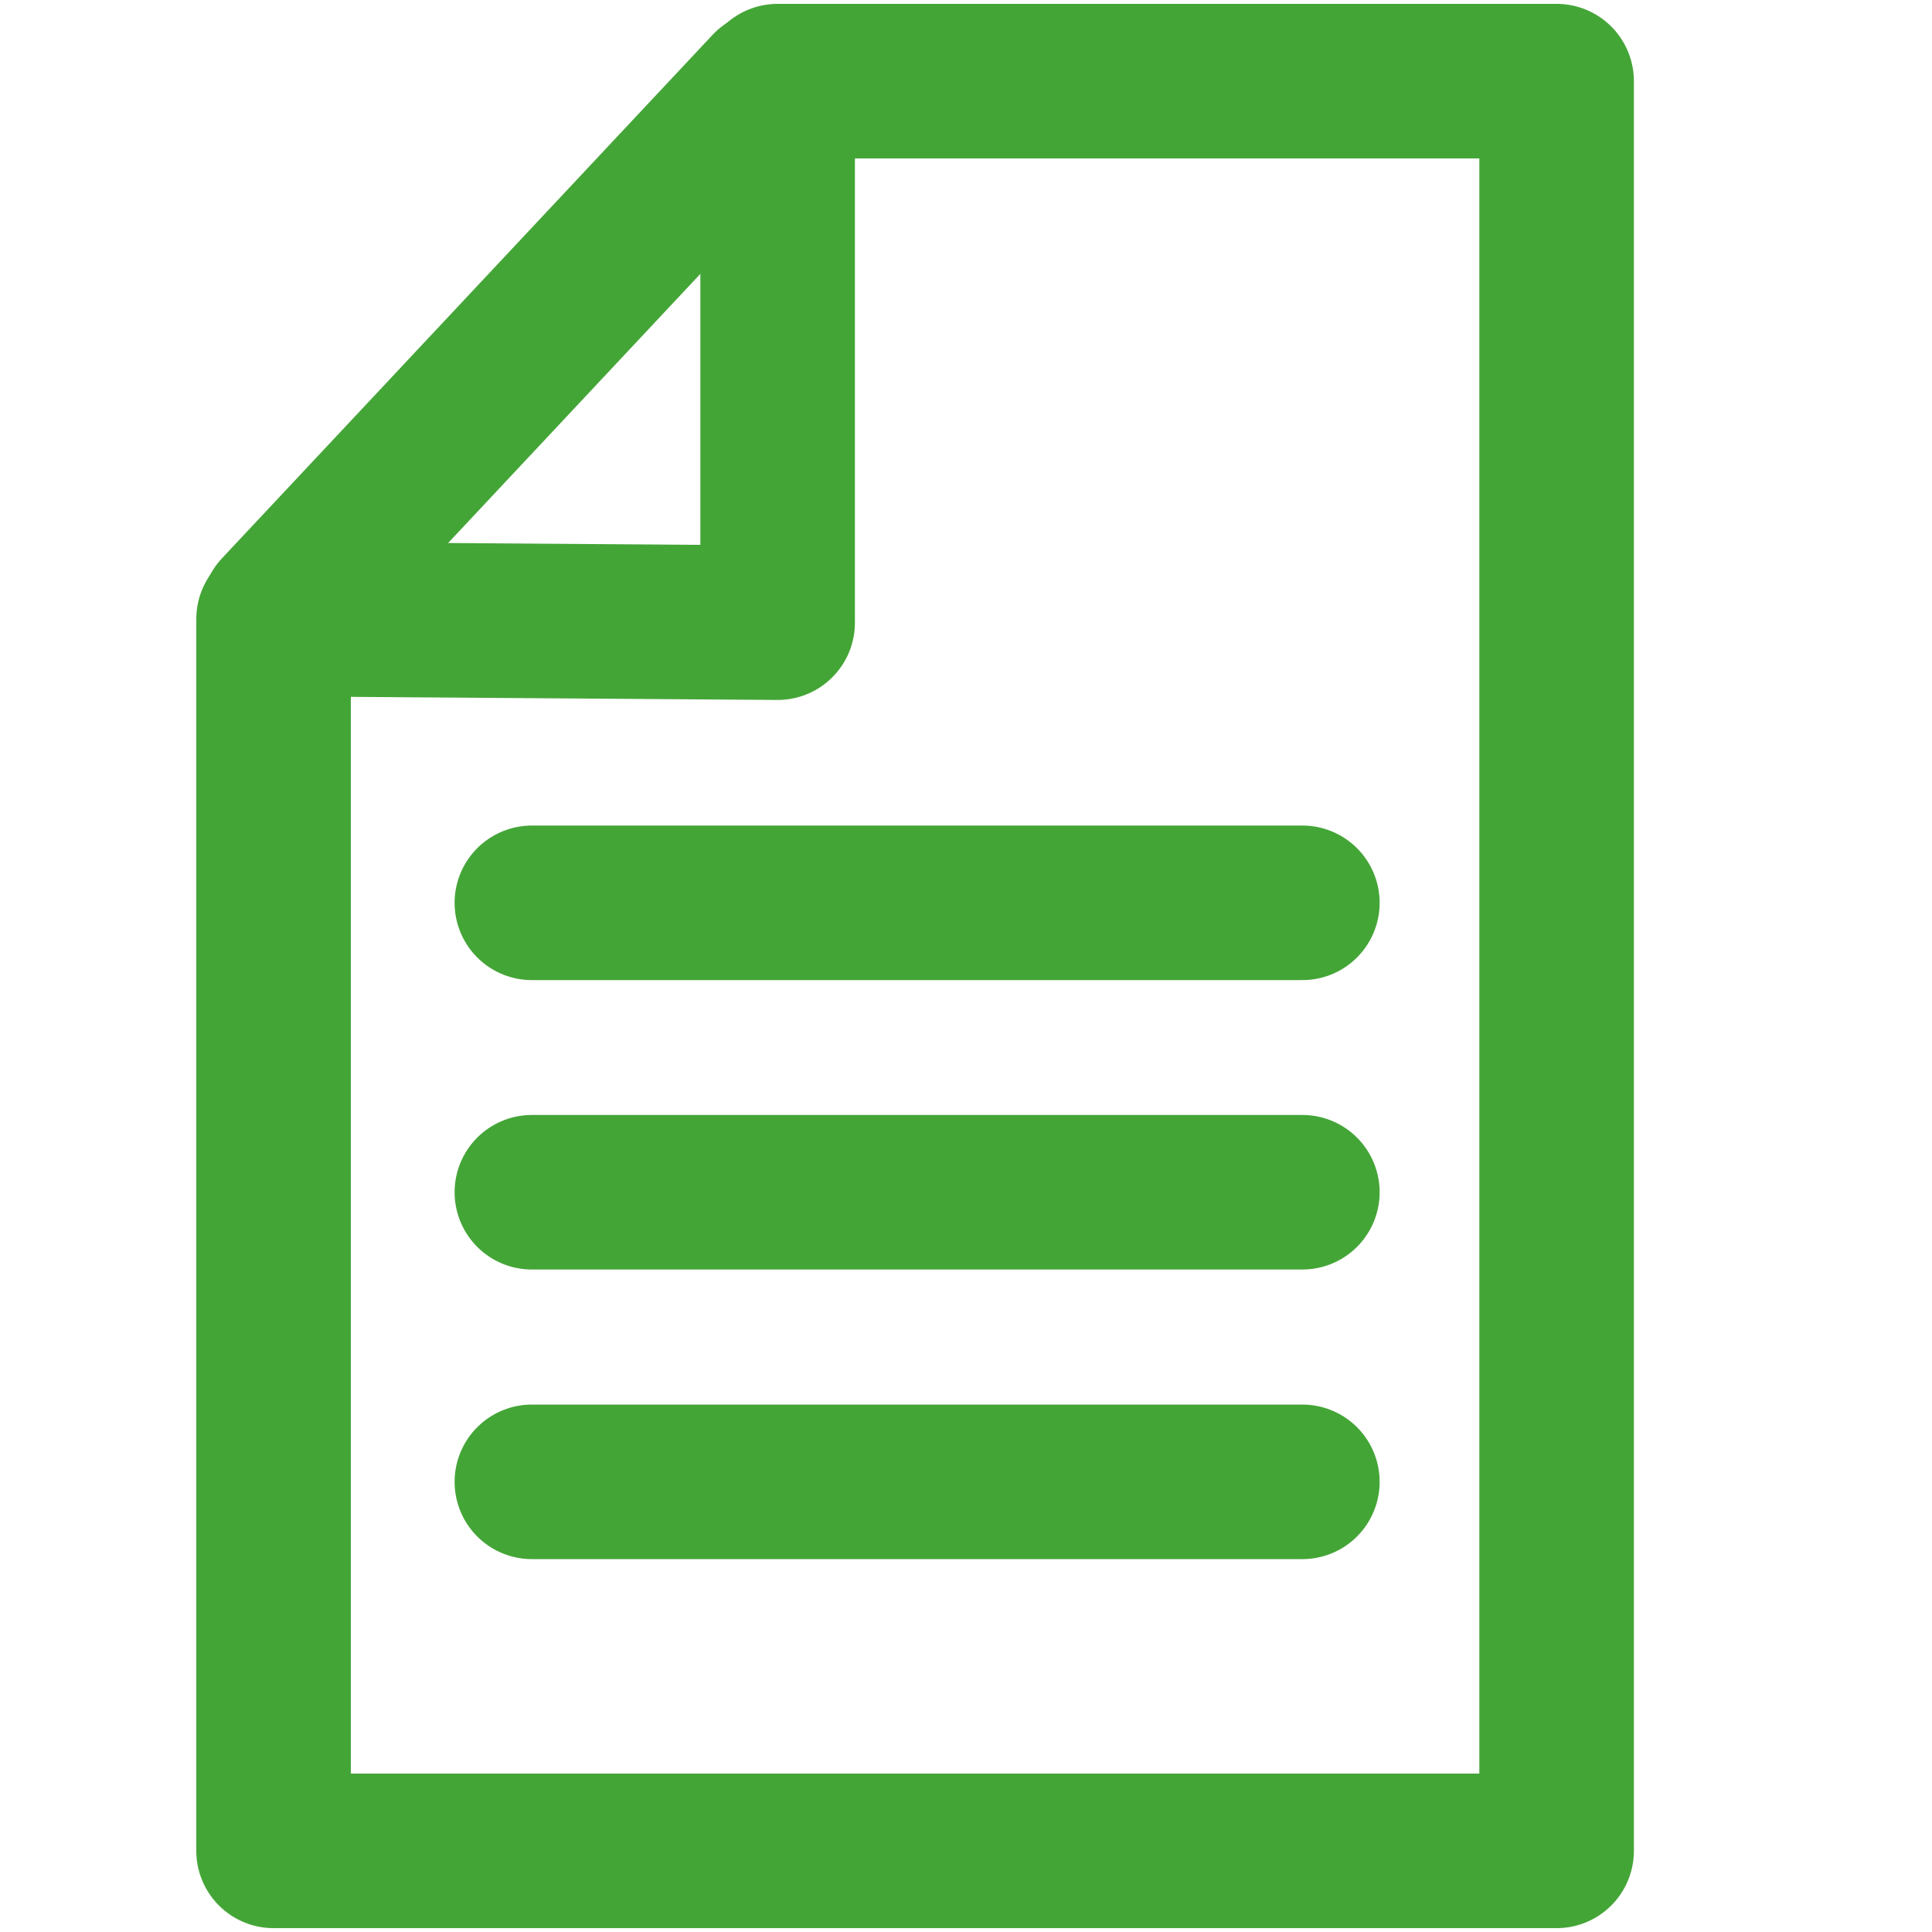 <?xml version="1.0" encoding="UTF-8"?>
<svg id="icon" xmlns="http://www.w3.org/2000/svg" viewBox="0 0 100 100">
  <defs>
    <style>
      .cls-1 {
        fill: none;
        stroke: #44a537;
        stroke-linecap: round;
        stroke-linejoin: round;
        stroke-width: 8px;
      }
    </style>
  </defs>
  <polygon class="cls-1" points="80.57 95.8 14.16 95.8 14.16 32.04 40.25 32.23 40.25 4.2 80.57 4.2 80.57 95.8"/>
  <line class="cls-1" x1="39.8" y1="4.54" x2="14.41" y2="31.63"/>
  <g>
    <line class="cls-1" x1="27.53" y1="46.73" x2="67.41" y2="46.73"/>
    <line class="cls-1" x1="27.53" y1="61.71" x2="67.41" y2="61.71"/>
    <line class="cls-1" x1="27.53" y1="76.7" x2="67.41" y2="76.7"/>
  </g>
</svg>